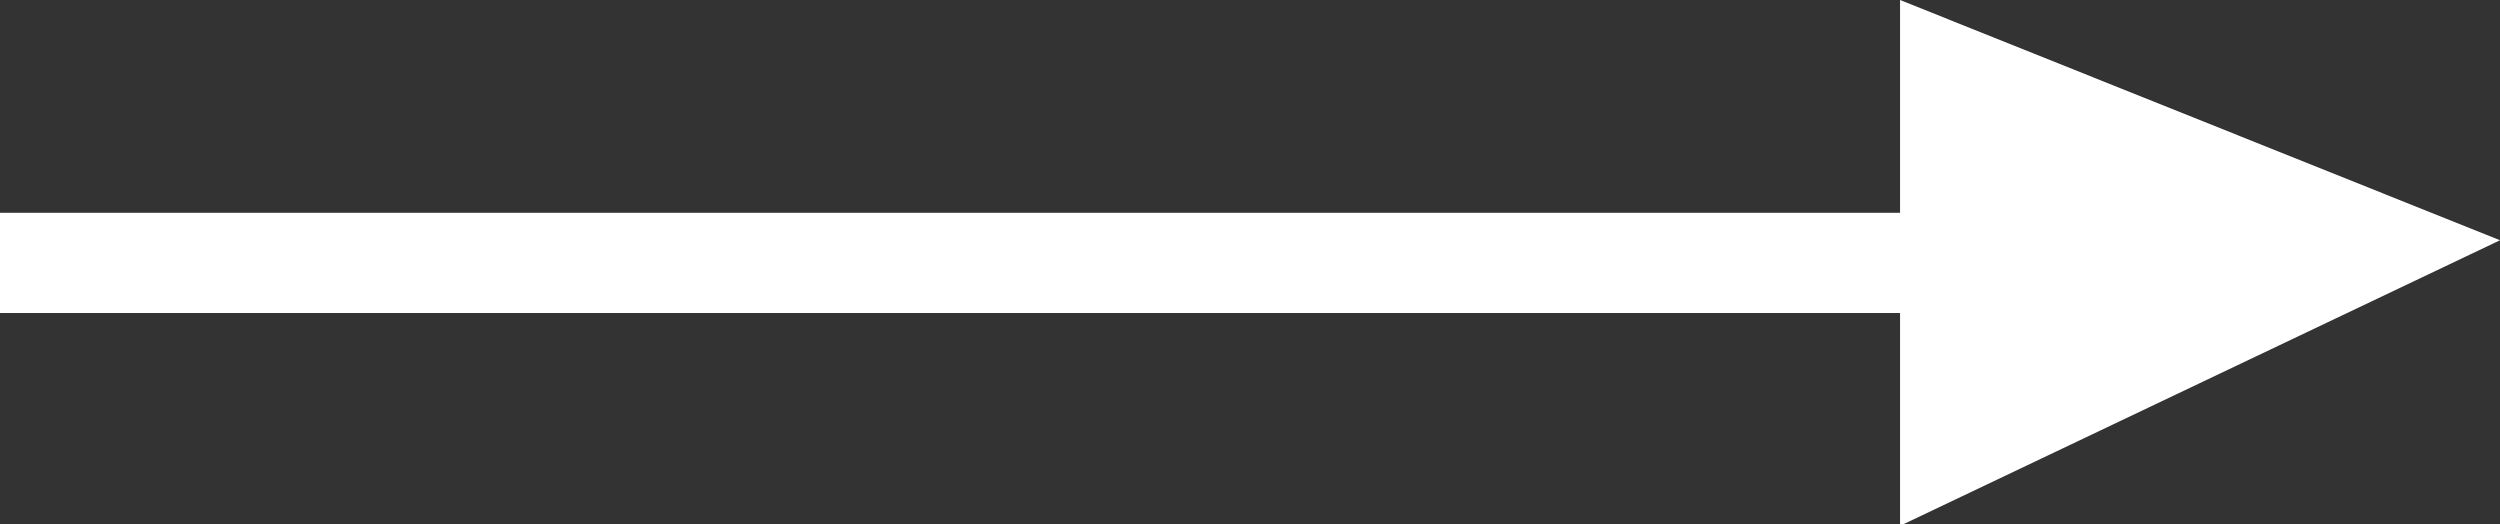 <svg xmlns="http://www.w3.org/2000/svg" viewBox="0 0 18.21 3.82"><rect x="0" y="0" width="18.21" height="3.82" fill="#333333" stroke="none"/><defs><style>.cls-1{fill:#fff;}</style></defs><title>arrowhitesmall_1</title><g id="Layer_2" data-name="Layer 2"><g id="Layer_1-2" data-name="Layer 1"><rect class="cls-1" y="1.55" width="14.57" height="0.73"></rect><polygon class="cls-1" points="13.84 3.83 13.84 0 18.21 1.75 13.84 3.83"></polygon></g></g></svg>